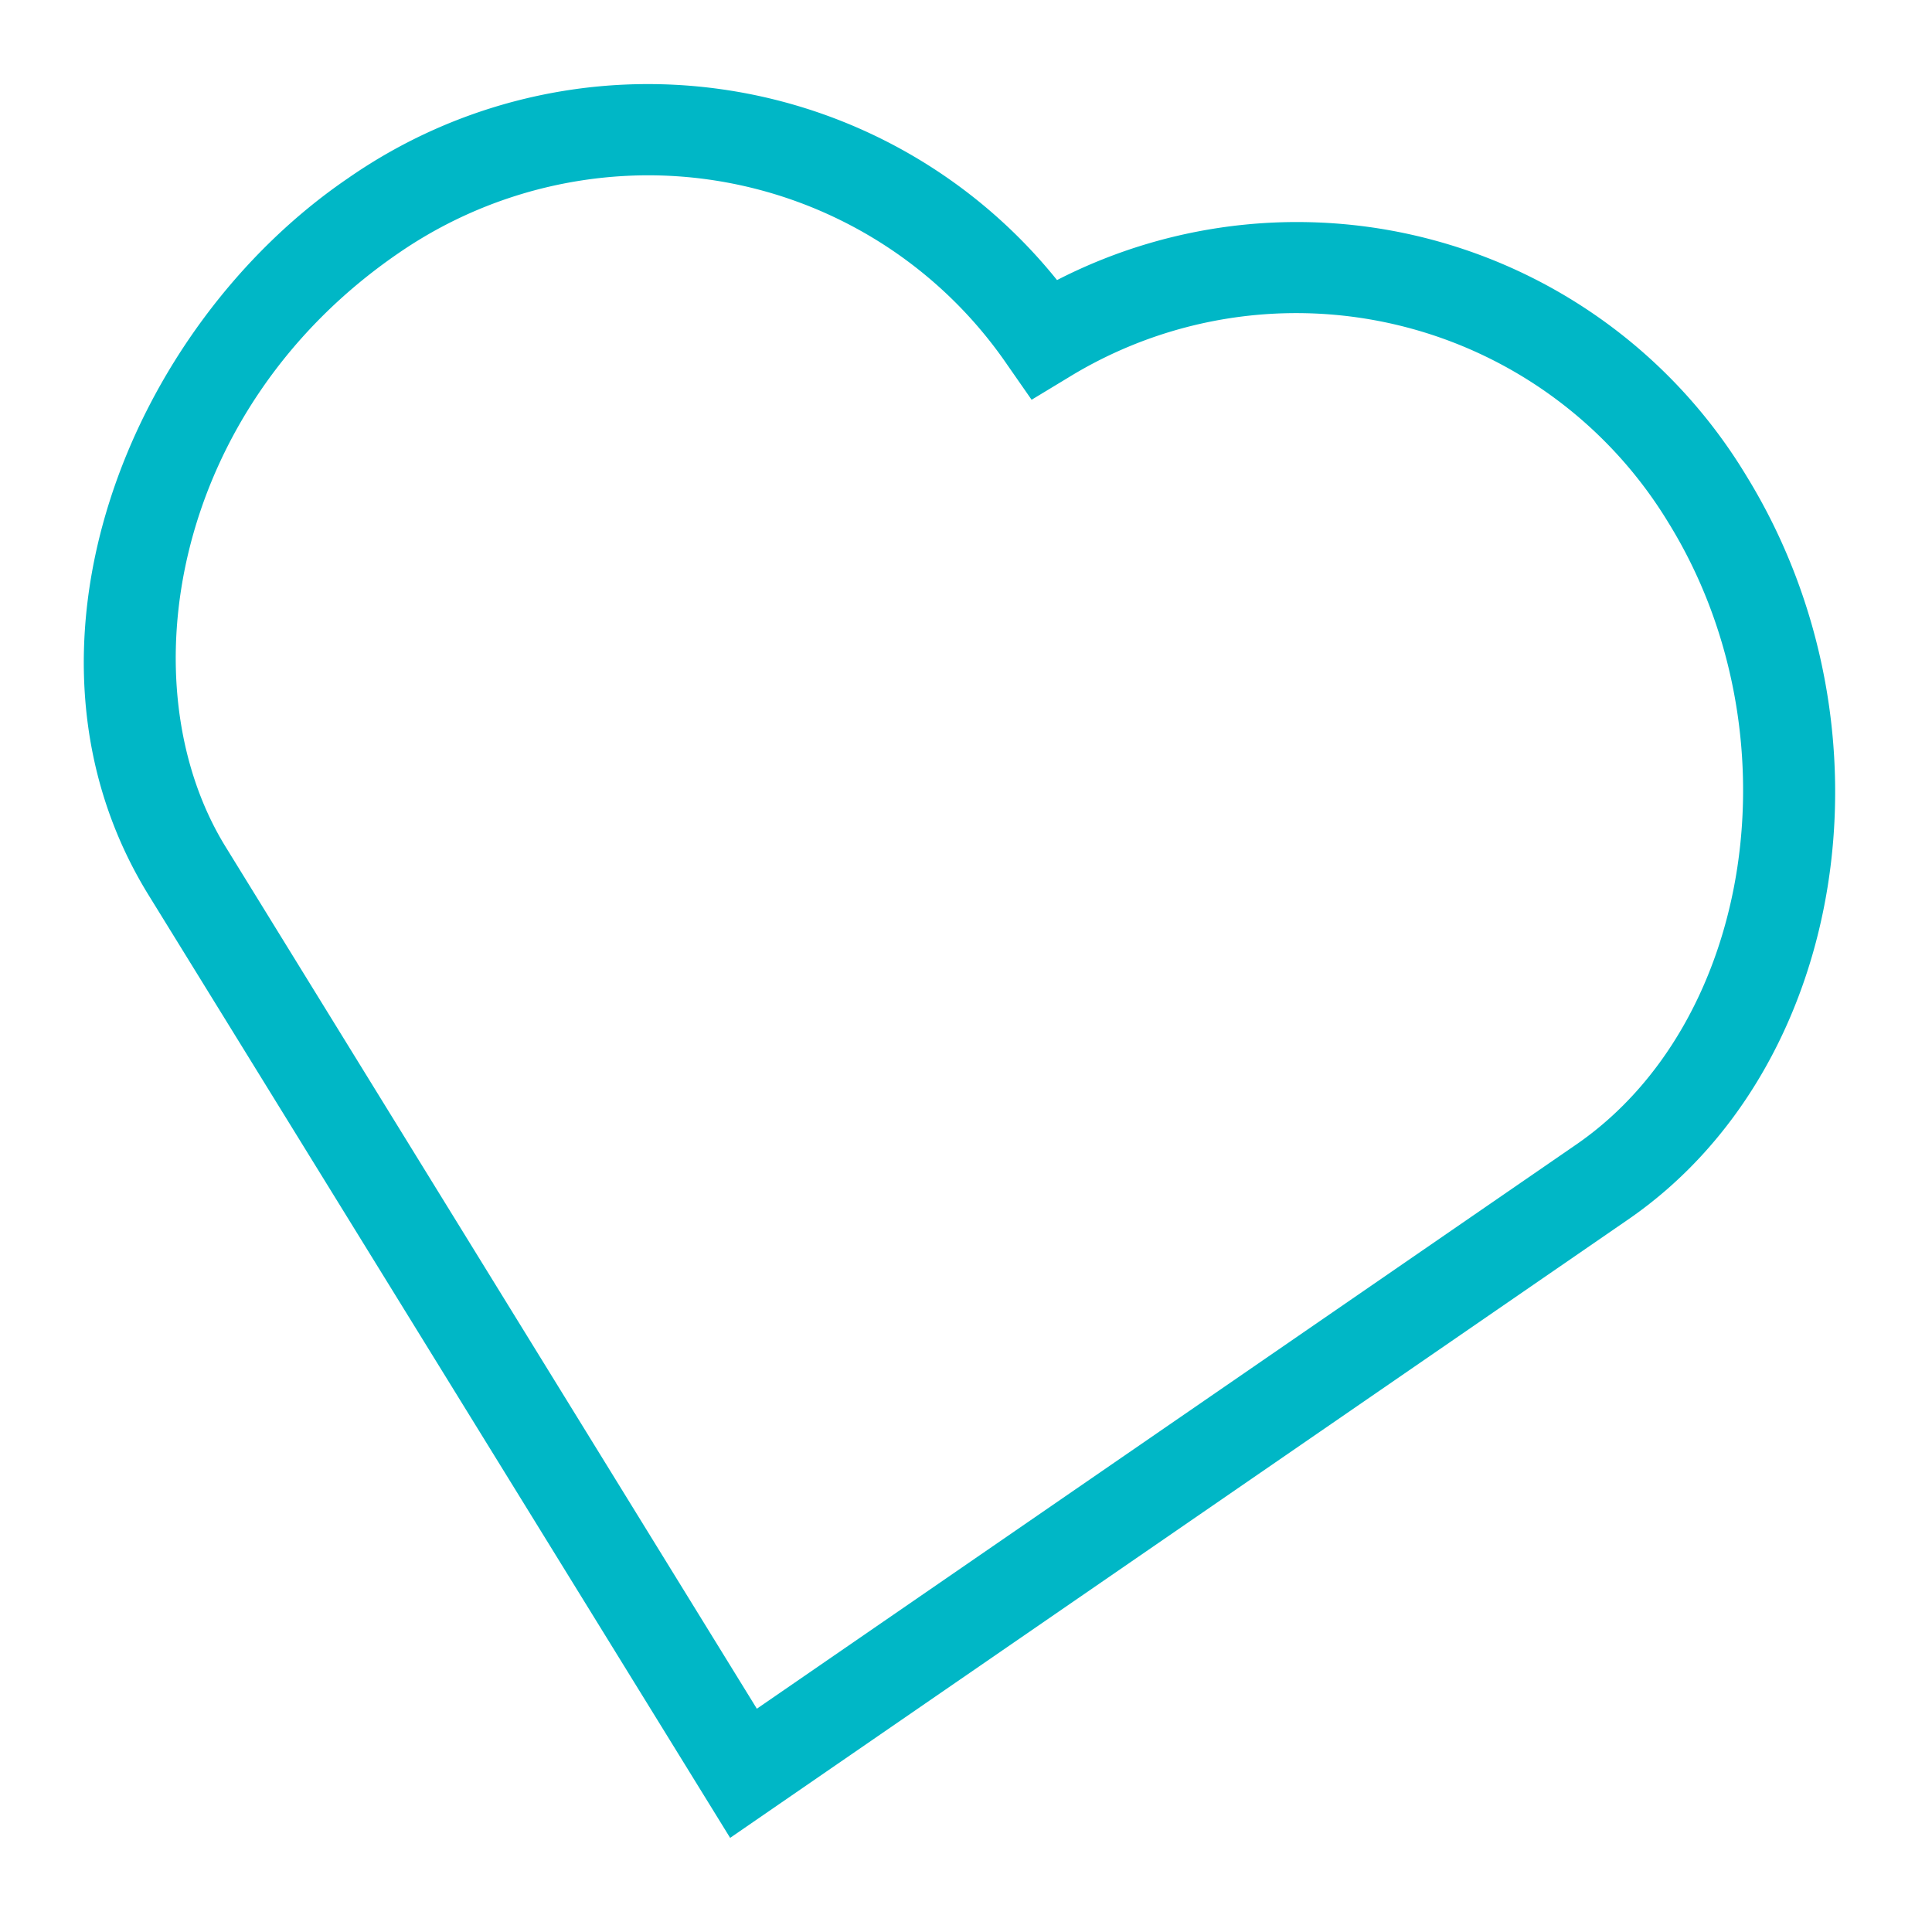 <svg id="Icons_Edit" data-name="Icons Edit" xmlns="http://www.w3.org/2000/svg" viewBox="0 0 149 149"><path d="M56.31,141.74,11.44,69C-.17,50.14,10,25.23,26.82,13.76a40.48,40.48,0,0,1,54.7,7.84,40.48,40.48,0,0,1,53.16,15.09h0c12,19.5,7.81,45.81-9.23,57.44ZM50,13.52a34,34,0,0,0-19.26,6c-17.51,12-21,33.3-13.37,45.74l41,66.52,63.09-43.44c13.82-9.43,17.19-31.86,7.23-48h0A33.57,33.57,0,0,0,82.37,29.13l-2.81,1.7-1.88-2.7A33.57,33.57,0,0,0,50,13.52Z" style="fill:#00b7c6"/></svg>